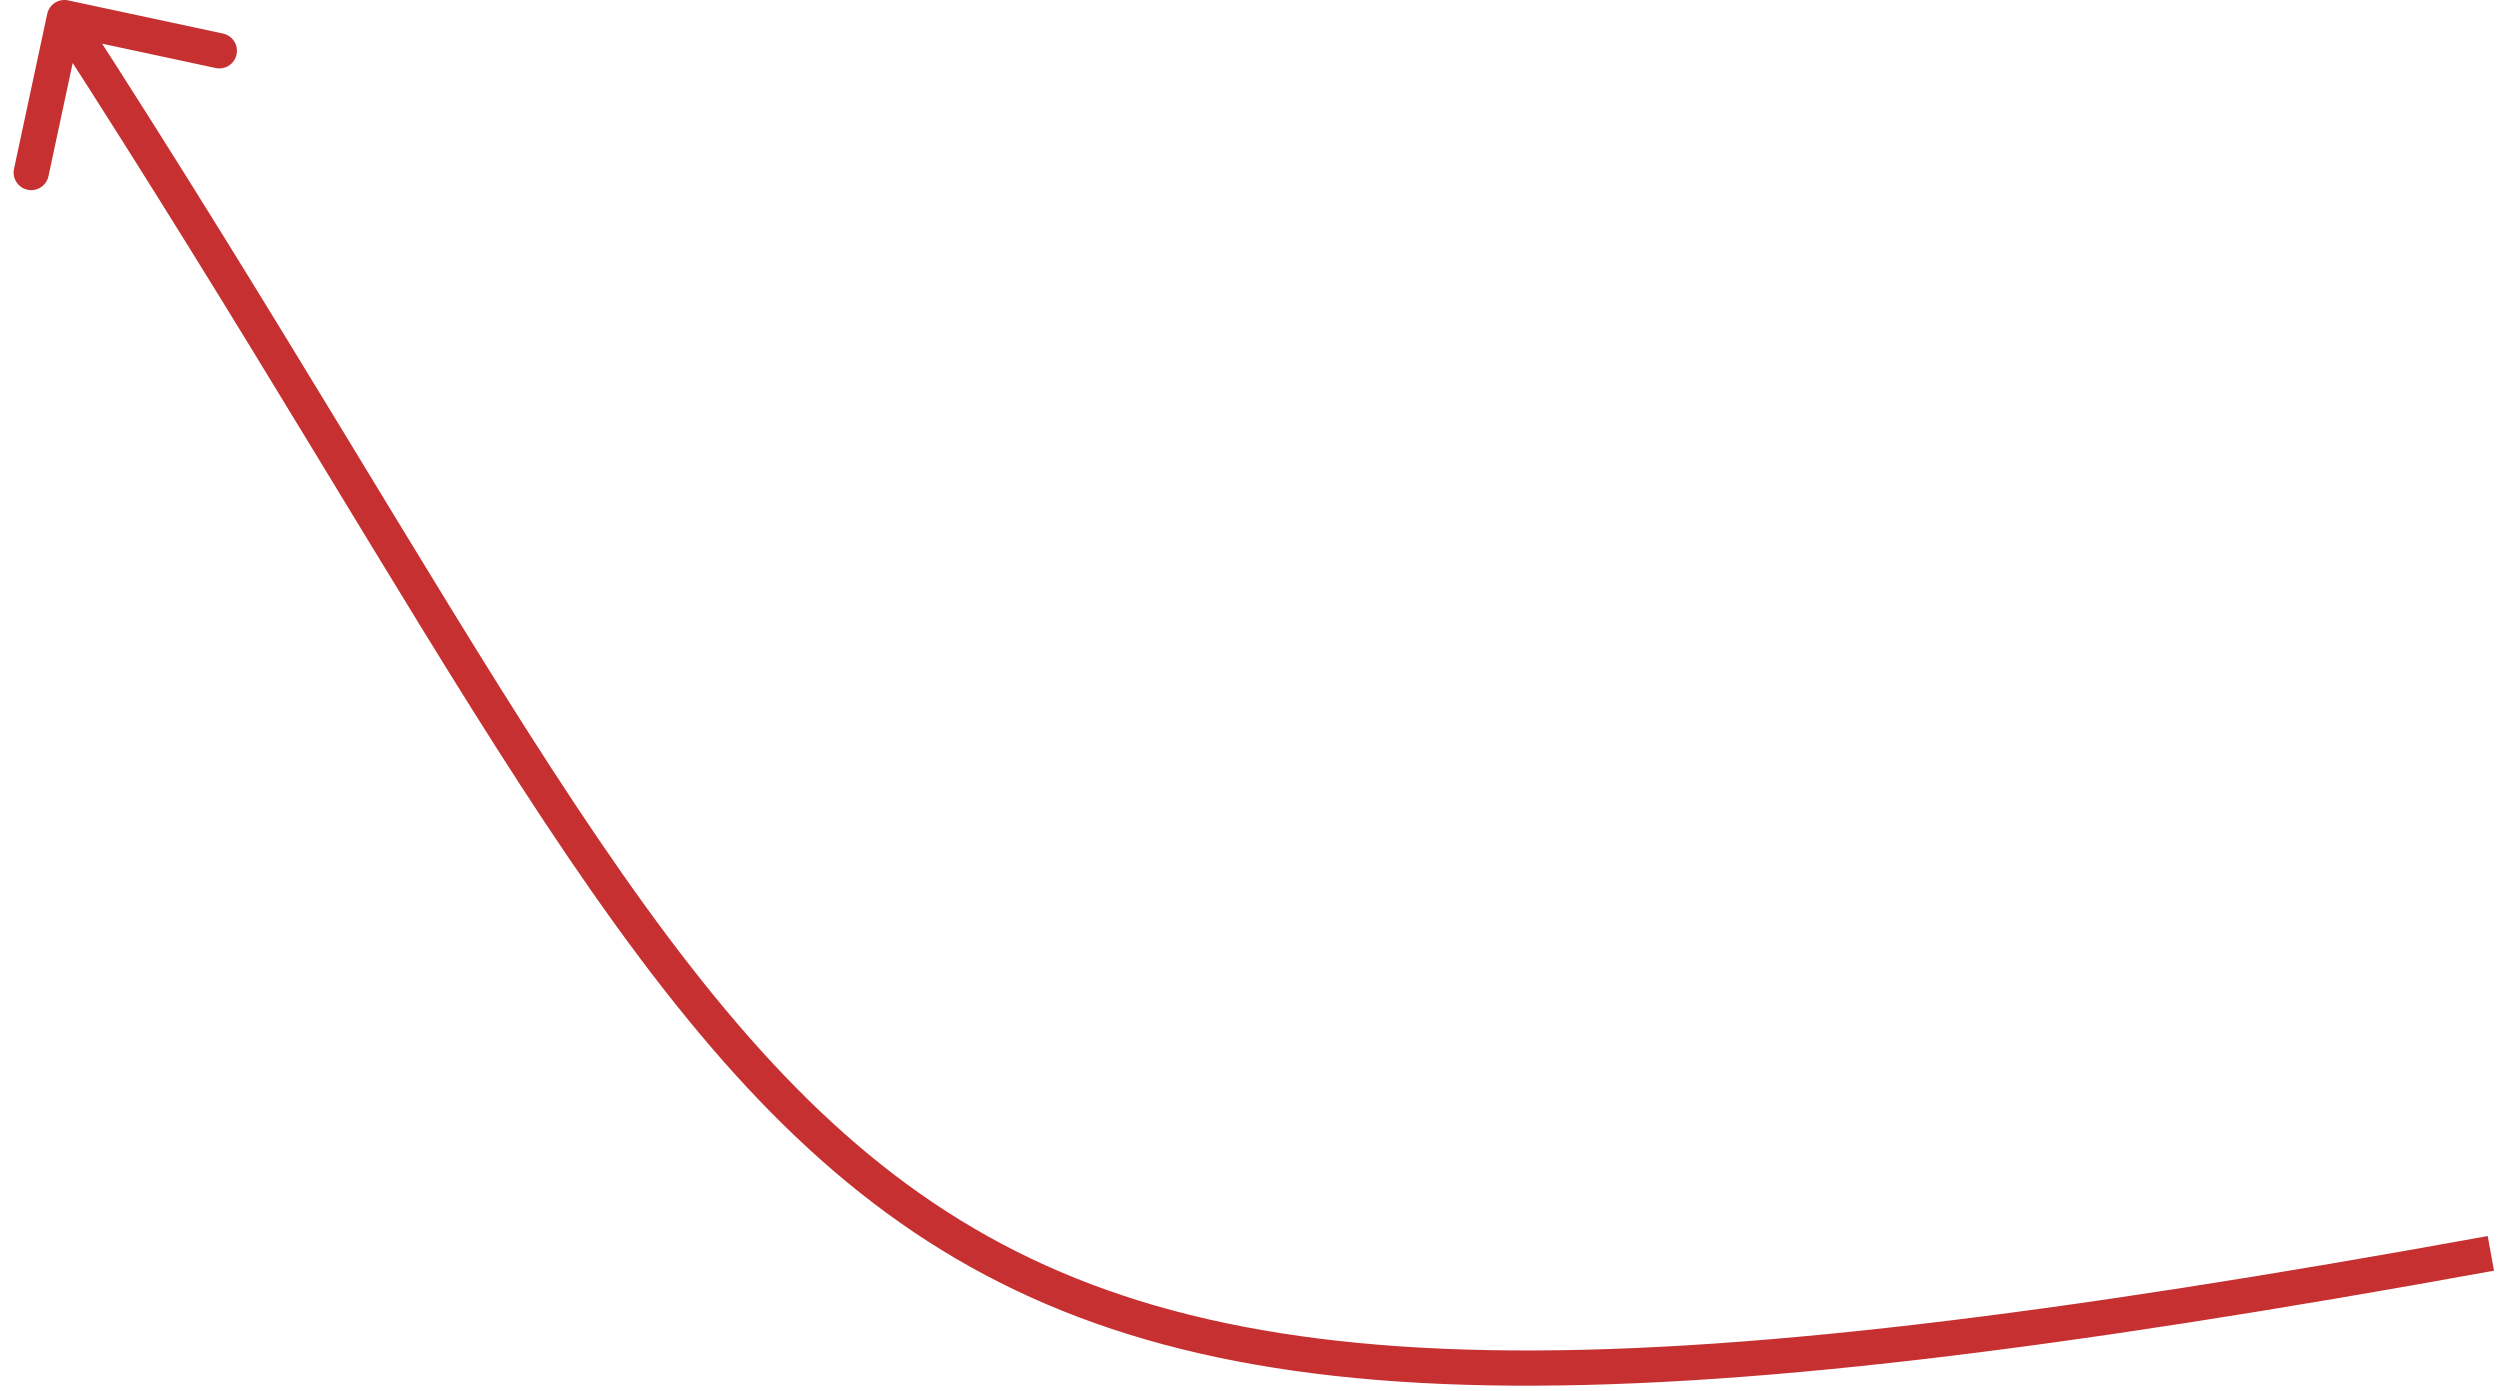 <?xml version="1.0" encoding="UTF-8"?> <svg xmlns="http://www.w3.org/2000/svg" width="142" height="79" viewBox="0 0 142 79" fill="none"> <path d="M3.868 0.022C3.328 -0.093 2.797 0.251 2.681 0.791L0.796 9.591C0.68 10.131 1.024 10.663 1.565 10.778C2.105 10.894 2.636 10.55 2.752 10.01L4.427 2.187L12.25 3.863C12.79 3.979 13.322 3.635 13.437 3.094C13.553 2.554 13.209 2.023 12.669 1.907L3.868 0.022ZM141.302 70.207C116.562 74.705 98.495 76.939 84.587 76.688C70.704 76.437 61.034 73.711 53.038 68.337C45.013 62.944 38.577 54.821 31.275 43.566C27.627 37.943 23.782 31.568 19.417 24.387C15.056 17.212 10.185 9.243 4.498 0.457L2.819 1.543C8.49 10.305 13.349 18.253 17.708 25.426C22.064 32.594 25.929 39.001 29.597 44.654C36.927 55.953 43.544 64.366 51.922 69.997C60.328 75.647 70.409 78.432 84.551 78.688C98.668 78.942 116.899 76.676 141.66 72.175L141.302 70.207Z" fill="#C63030"></path> </svg> 